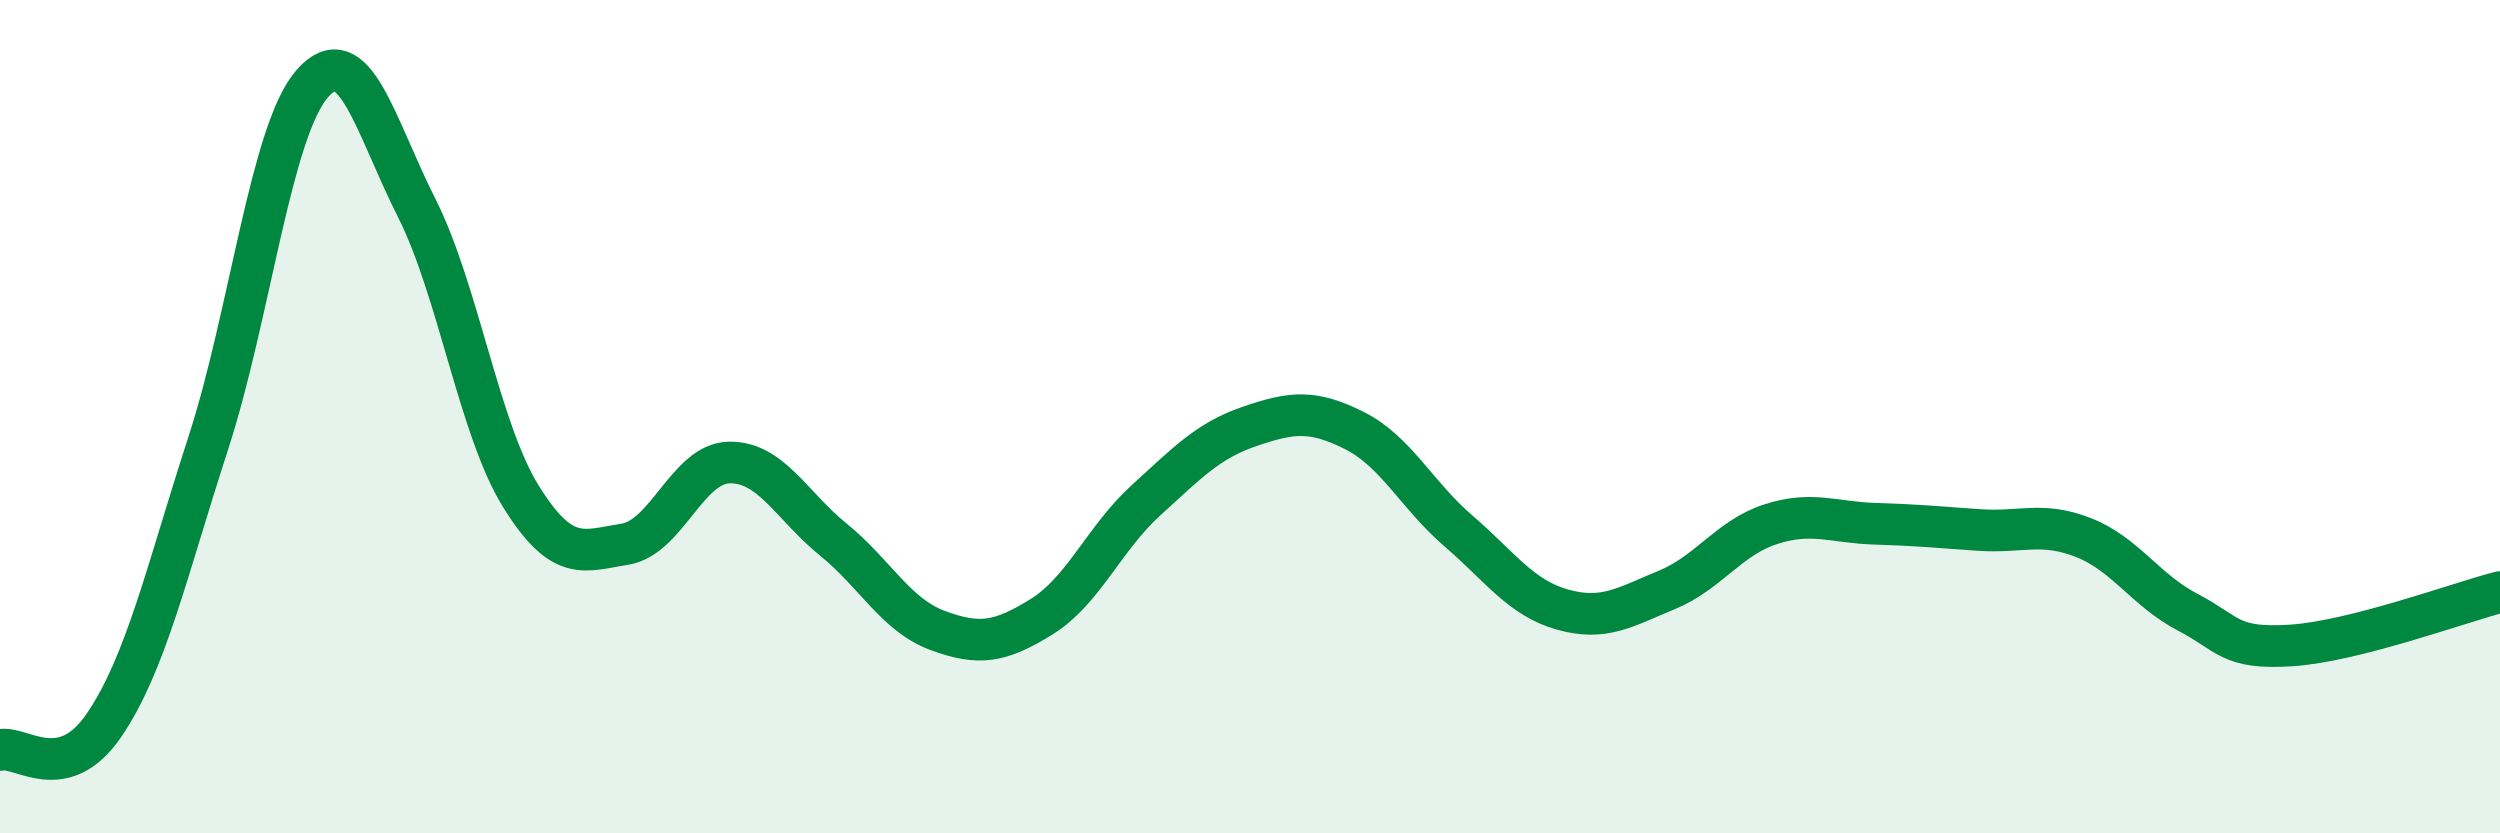 
    <svg width="60" height="20" viewBox="0 0 60 20" xmlns="http://www.w3.org/2000/svg">
      <path
        d="M 0,18 C 0.5,17.88 1.5,18.87 2.5,17.4 C 3.5,15.93 4,13.71 5,10.63 C 6,7.55 6.5,3.13 7.5,2 C 8.5,0.87 9,3.01 10,4.99 C 11,6.97 11.5,10.3 12.5,11.91 C 13.5,13.52 14,13.22 15,13.06 C 16,12.9 16.5,11.12 17.5,11.1 C 18.5,11.08 19,12.14 20,12.95 C 21,13.76 21.5,14.76 22.5,15.13 C 23.5,15.5 24,15.42 25,14.8 C 26,14.18 26.5,12.92 27.5,12.01 C 28.5,11.1 29,10.57 30,10.23 C 31,9.89 31.5,9.83 32.5,10.33 C 33.5,10.83 34,11.88 35,12.74 C 36,13.6 36.5,14.35 37.5,14.63 C 38.5,14.91 39,14.57 40,14.16 C 41,13.75 41.5,12.9 42.5,12.58 C 43.5,12.26 44,12.54 45,12.57 C 46,12.6 46.5,12.65 47.5,12.72 C 48.5,12.79 49,12.51 50,12.9 C 51,13.29 51.5,14.17 52.5,14.69 C 53.5,15.21 53.5,15.59 55,15.49 C 56.5,15.39 59,14.47 60,14.21L60 20L0 20Z"
        fill="#008740"
        opacity="0.1"
        stroke-linecap="round"
        stroke-linejoin="round"
      />
      <path
        d="M 0,18 C 0.5,17.88 1.5,18.87 2.5,17.4 C 3.5,15.93 4,13.71 5,10.63 C 6,7.55 6.5,3.13 7.5,2 C 8.5,0.87 9,3.01 10,4.99 C 11,6.97 11.5,10.3 12.5,11.91 C 13.5,13.52 14,13.22 15,13.06 C 16,12.9 16.5,11.12 17.5,11.1 C 18.5,11.08 19,12.14 20,12.95 C 21,13.76 21.5,14.76 22.5,15.13 C 23.5,15.5 24,15.42 25,14.8 C 26,14.18 26.5,12.92 27.5,12.01 C 28.5,11.1 29,10.57 30,10.23 C 31,9.89 31.5,9.83 32.5,10.33 C 33.5,10.83 34,11.88 35,12.74 C 36,13.6 36.5,14.35 37.5,14.63 C 38.5,14.91 39,14.57 40,14.16 C 41,13.75 41.5,12.9 42.5,12.58 C 43.5,12.26 44,12.54 45,12.57 C 46,12.6 46.5,12.65 47.5,12.72 C 48.5,12.79 49,12.51 50,12.9 C 51,13.29 51.5,14.17 52.5,14.69 C 53.5,15.21 53.5,15.59 55,15.49 C 56.5,15.39 59,14.47 60,14.21"
        stroke="#008740"
        stroke-width="1"
        fill="none"
        stroke-linecap="round"
        stroke-linejoin="round"
      />
    </svg>
  